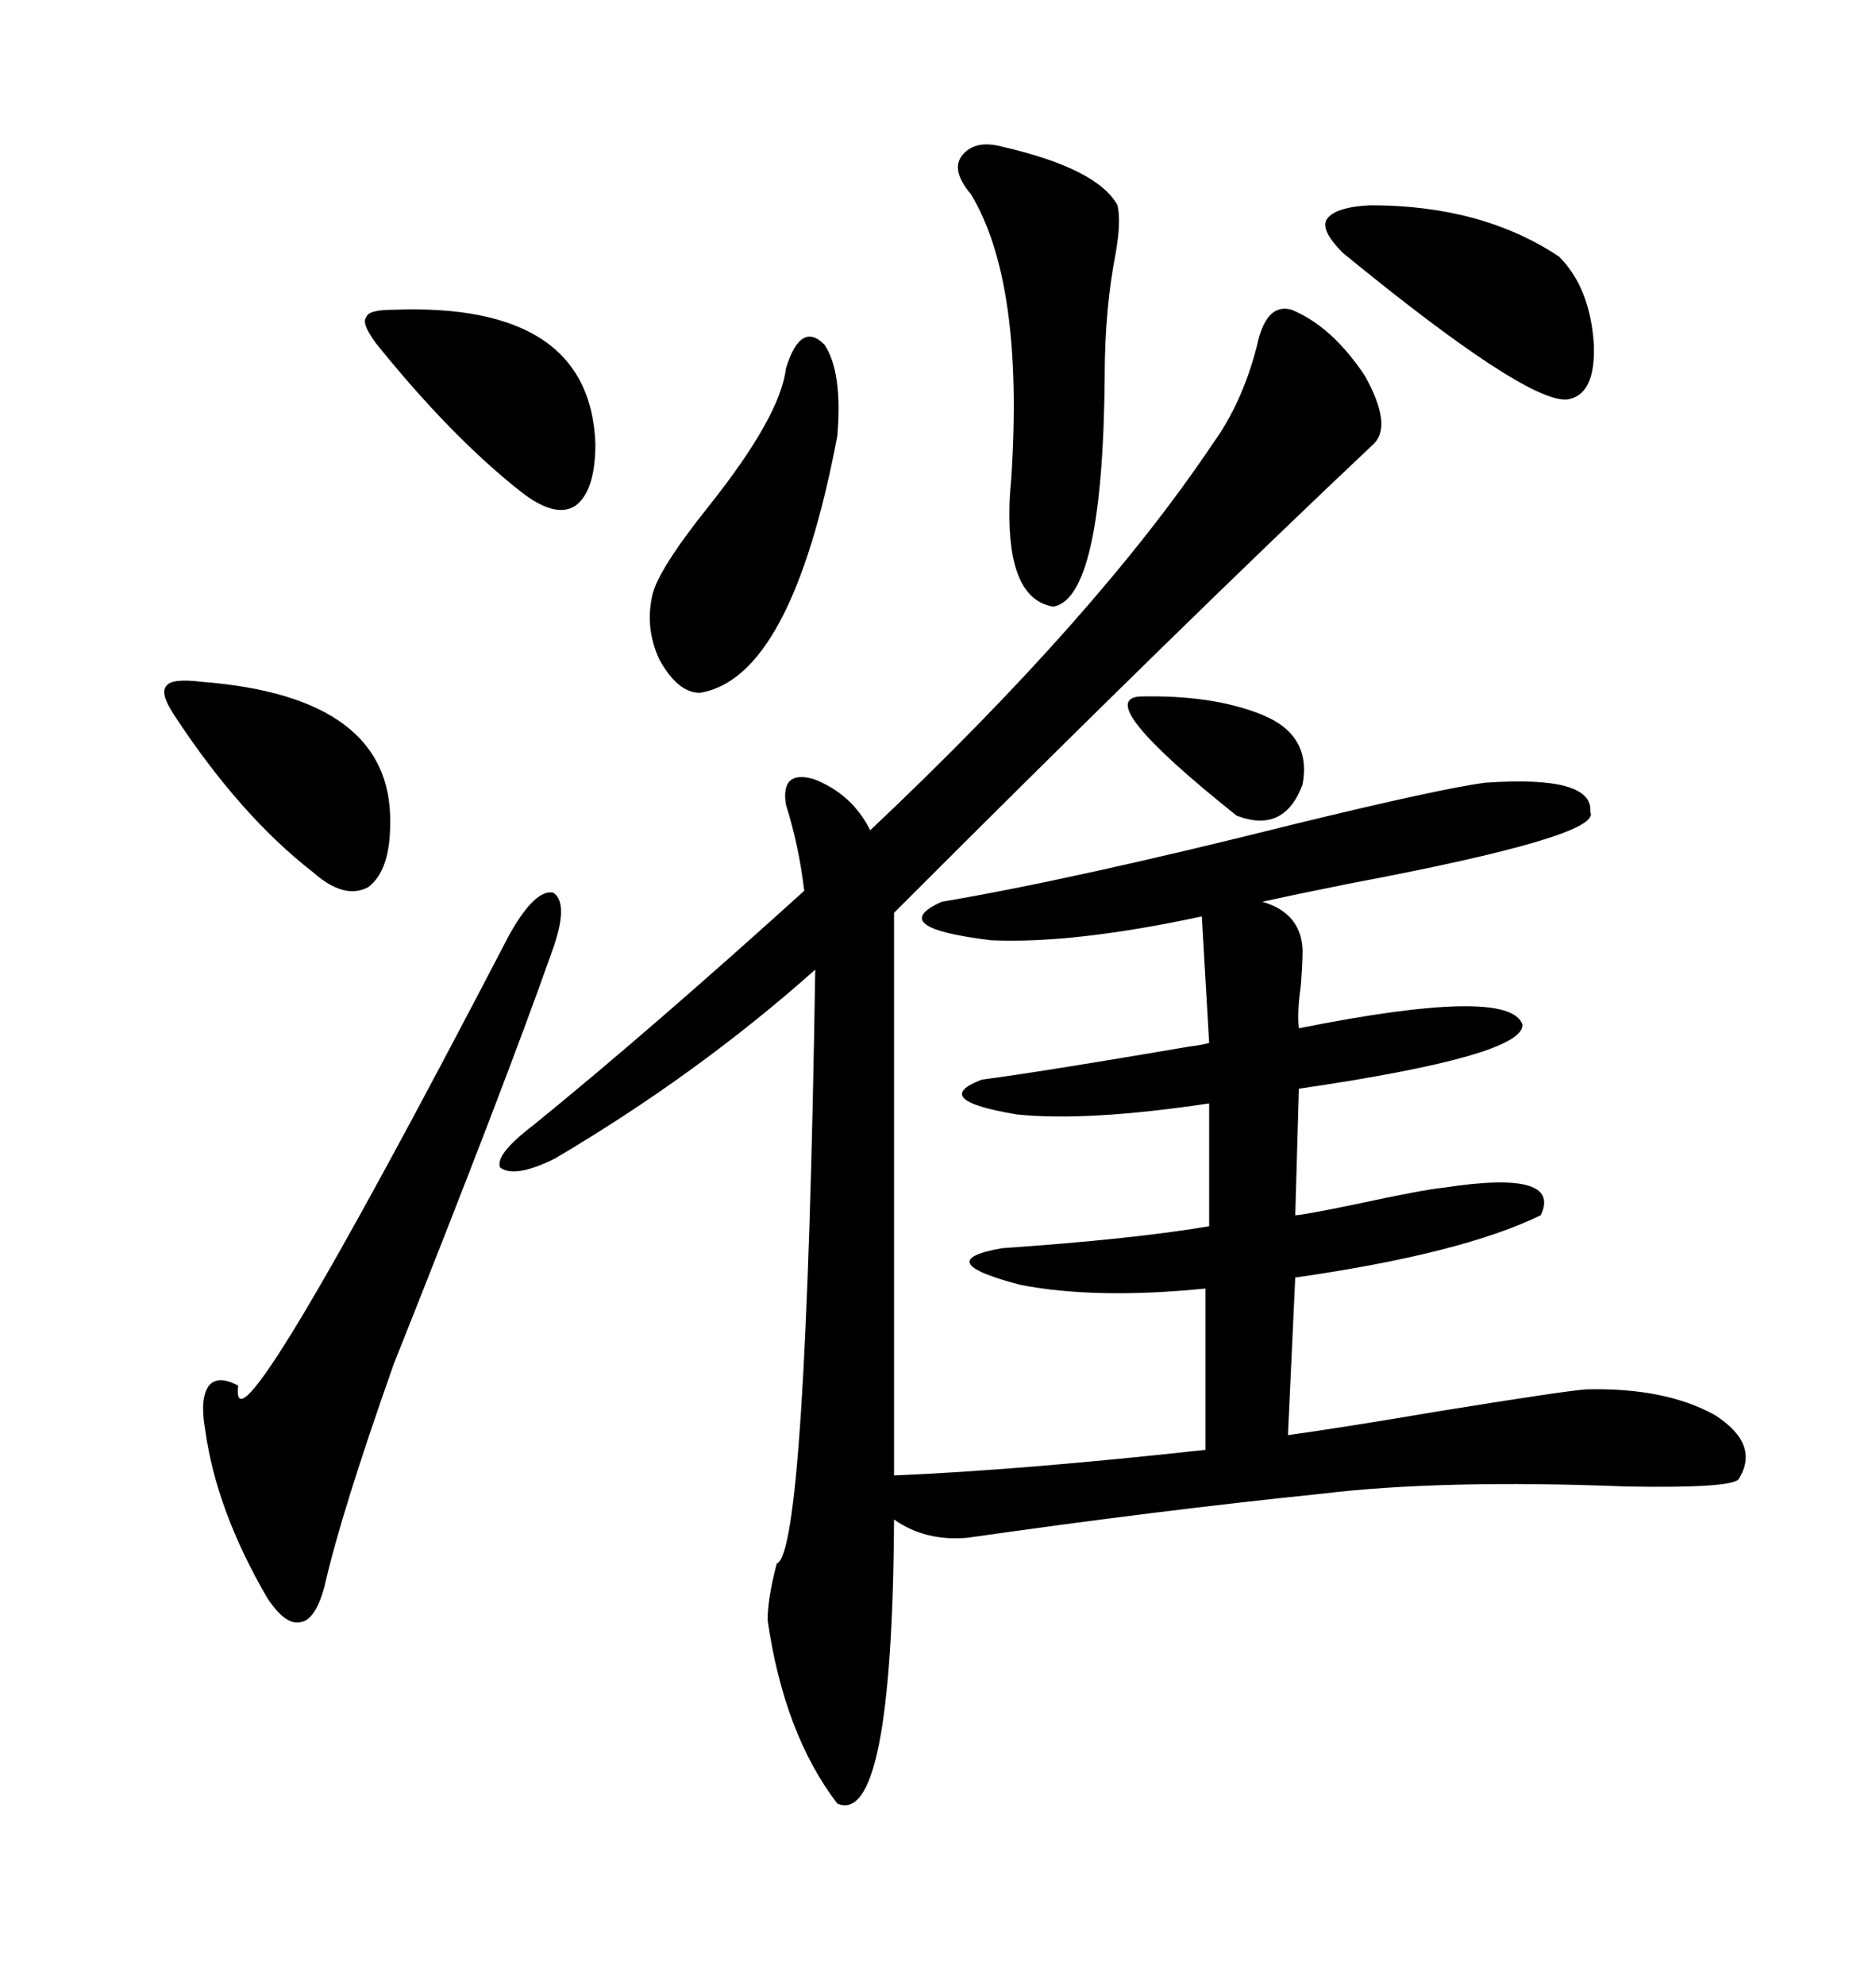 <svg xmlns="http://www.w3.org/2000/svg" xmlns:xlink="http://www.w3.org/1999/xlink" width="300" height="317.285"><path d="M192.77 231.74L192.77 231.74L192.77 205.96Q175.20 207.71 163.18 205.37L163.18 205.37Q148.54 201.56 160.25 199.51L160.25 199.51Q181.35 198.05 193.36 196.00L193.36 196.00L193.36 176.37Q173.73 179.30 162.60 178.13L162.60 178.13Q148.54 175.78 157.03 172.56L157.03 172.56Q166.11 171.39 190.14 167.29L190.14 167.29Q192.48 166.99 193.36 166.70L193.36 166.70L192.19 146.48Q171.68 150.88 158.50 150.29L158.50 150.29Q141.50 148.24 150.59 144.14L150.59 144.14Q171.39 140.63 206.54 131.84L206.54 131.84Q230.57 125.98 237.60 125.10L237.60 125.10Q254.88 123.93 254.30 129.79L254.30 129.79Q256.35 133.59 215.92 141.21L215.92 141.21Q207.13 142.97 201.86 144.14L201.86 144.14Q208.01 145.90 208.30 151.76L208.30 151.76Q208.30 154.10 208.01 157.62L208.01 157.62Q207.42 161.72 207.71 164.36L207.71 164.36Q241.41 157.62 243.46 163.77L243.46 163.77Q243.75 168.75 207.71 174.02L207.71 174.02L207.13 194.24Q208.30 194.24 216.80 192.48L216.80 192.48Q227.64 190.14 230.86 189.84L230.86 189.84Q249.90 186.91 246.39 194.24L246.39 194.24Q233.79 200.39 207.13 204.20L207.13 204.20L205.96 229.39Q214.45 228.22 229.98 225.59L229.98 225.59Q249.90 222.36 253.71 222.07L253.71 222.07Q266.31 221.78 274.22 226.17L274.22 226.17Q281.54 230.86 278.03 236.43L278.03 236.43Q276.86 237.89 260.16 237.60L260.16 237.60Q230.57 236.43 211.23 238.77L211.23 238.77Q185.45 241.41 154.69 245.80L154.69 245.80Q147.95 246.39 142.97 242.87L142.97 242.87Q142.68 292.09 133.89 288.28L133.89 288.28Q125.39 277.15 122.75 258.98L122.75 258.98Q122.75 255.47 124.22 249.90L124.22 249.90Q128.91 248.44 130.37 154.98L130.37 154.98Q111.62 171.68 88.77 185.16L88.77 185.16Q82.32 188.38 79.98 186.62L79.98 186.62Q79.10 184.57 85.25 179.88L85.25 179.88Q104.00 164.65 128.61 142.38L128.61 142.38Q127.73 135.06 125.68 128.61L125.68 128.61Q124.80 123.05 130.08 124.51L130.08 124.51Q136.23 126.86 139.16 132.71L139.16 132.71Q175.49 98.44 193.95 70.90L193.95 70.90Q198.63 64.45 200.98 55.37L200.98 55.37Q202.44 48.34 206.54 49.51L206.54 49.51Q212.99 52.15 218.26 60.06L218.26 60.06Q222.66 67.97 219.73 70.90L219.73 70.90Q189.26 99.61 142.97 145.90L142.97 145.90L142.97 235.84Q163.48 234.96 192.77 231.74ZM88.18 152.34L88.18 152.34Q80.86 173.14 62.99 217.97L62.99 217.97Q54.49 241.99 51.86 253.71L51.86 253.71Q50.39 258.98 48.05 259.28L48.05 259.28Q45.70 259.86 42.77 255.47L42.77 255.47Q34.57 241.41 32.81 228.52L32.81 228.52Q31.93 223.54 33.40 221.48L33.40 221.48Q34.86 219.73 38.09 221.48L38.09 221.48Q36.33 236.13 81.45 149.41L81.45 149.41Q85.55 142.09 88.48 142.68L88.48 142.68Q91.11 144.43 88.18 152.34ZM160.25 23.44L160.25 23.44Q175.49 26.95 178.71 32.81L178.71 32.81Q179.30 35.45 178.42 40.43L178.42 40.43Q176.66 49.51 176.66 60.06L176.66 60.06Q176.37 95.51 168.46 96.97L168.46 96.97Q161.13 95.80 161.43 81.15L161.43 81.15Q161.43 79.69 161.72 76.46L161.72 76.46Q163.77 45.12 155.27 31.05L155.27 31.05Q152.05 27.25 153.81 24.90L153.81 24.90Q155.86 22.27 160.25 23.44ZM125.68 58.89L125.68 58.89Q128.03 51.27 131.84 55.08L131.84 55.08Q134.77 59.47 133.89 69.73L133.89 69.73Q126.56 108.40 111.91 110.74L111.91 110.74Q108.40 110.74 105.47 105.47L105.47 105.47Q103.13 100.49 104.30 95.21L104.30 95.21Q105.18 91.11 113.38 80.86L113.38 80.86Q124.80 66.50 125.68 58.89ZM219.14 32.81L219.14 32.81Q237.01 32.81 249.32 41.02L249.32 41.02Q254.30 46.00 254.88 55.08L254.88 55.08Q255.18 63.28 250.49 63.87L250.49 63.87Q243.75 64.16 214.75 40.43L214.75 40.43Q211.23 36.91 212.11 35.16L212.11 35.16Q213.28 33.11 219.14 32.81ZM32.23 108.98L32.23 108.98Q62.70 111.33 62.40 131.54L62.40 131.54Q62.40 139.16 58.89 141.80L58.89 141.80Q55.08 143.85 50.10 139.45L50.10 139.45Q38.38 130.37 27.83 114.26L27.83 114.26Q25.49 110.74 26.66 109.57L26.66 109.57Q27.54 108.40 32.23 108.98ZM62.99 49.51L62.99 49.51Q94.34 48.34 95.21 70.90L95.21 70.90Q95.21 78.52 91.99 80.86L91.99 80.86Q88.77 82.91 83.20 78.52L83.20 78.52Q72.07 69.73 60.06 54.79L60.06 54.79Q57.71 51.56 58.59 50.68L58.59 50.68Q58.89 49.51 62.99 49.51ZM182.23 111.33L182.23 111.33Q193.95 111.04 201.86 114.26L201.86 114.26Q209.77 117.48 208.30 125.39L208.30 125.39Q205.37 133.30 197.75 130.37L197.75 130.37Q174.61 111.91 182.23 111.33Z"/></svg>